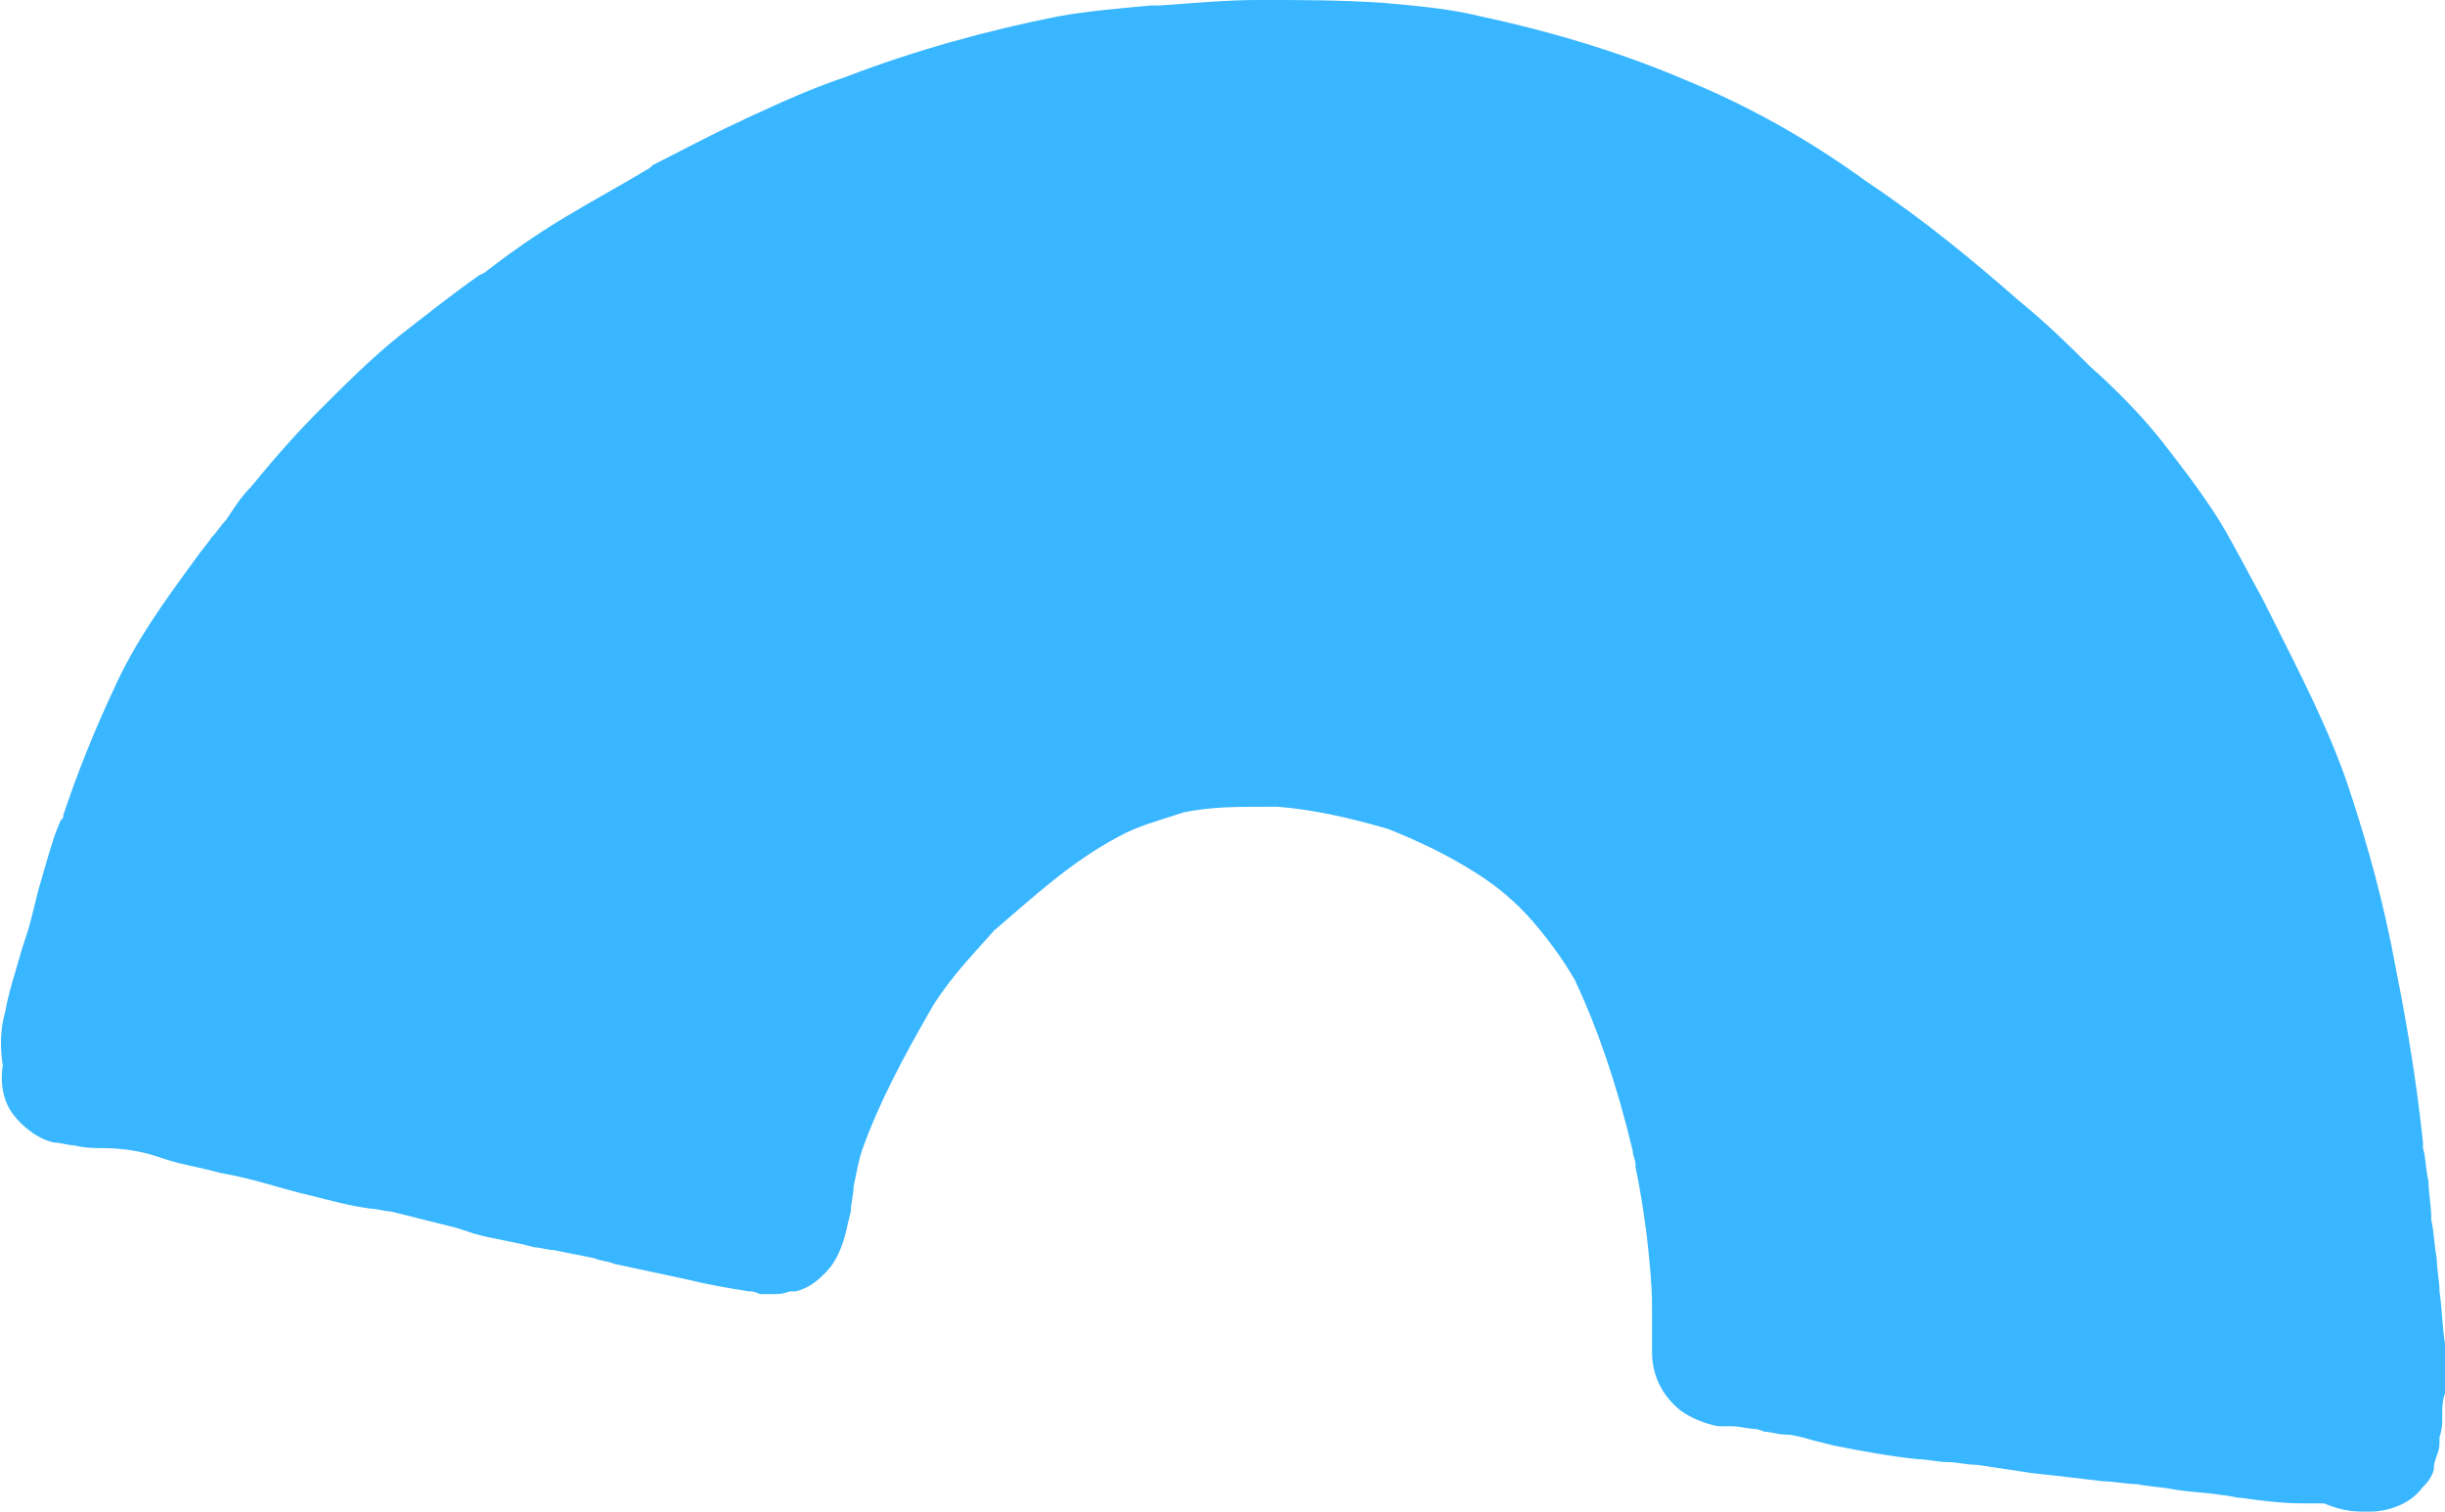 <?xml version="1.0" encoding="UTF-8" standalone="no"?><svg xmlns="http://www.w3.org/2000/svg" xmlns:xlink="http://www.w3.org/1999/xlink" fill="#000000" height="54.9" preserveAspectRatio="xMidYMid meet" version="1" viewBox="20.6 30.2 88.8 54.9" width="88.8" zoomAndPan="magnify"><g id="change1_1"><path d="M66.5,30.2h-0.2c-1.1,0-2.2,0.1-3.6,0.2l-0.3,0c-1.1,0.1-2.3,0.2-3.4,0.4c-2.5,0.5-5.1,1.2-7.7,2.2 c-1.2,0.4-2.3,0.9-3.6,1.5l-0.2,0.1c-1.1,0.5-2.2,1.1-3.2,1.6l-0.1,0.1c-1,0.6-2.1,1.2-3.1,1.8c-1,0.6-2,1.3-2.9,2l-0.2,0.1 c-1,0.7-2,1.5-2.9,2.2c-1,0.8-1.9,1.7-2.9,2.7c-0.8,0.8-1.6,1.7-2.5,2.8c-0.3,0.3-0.5,0.6-0.7,0.9l-0.2,0.3 c-0.2,0.2-0.3,0.4-0.5,0.6c-0.2,0.3-0.4,0.5-0.6,0.8c-1.1,1.5-2.2,3-3,4.8c-0.7,1.5-1.3,3-1.8,4.5c0,0.1,0,0.1-0.1,0.2l-0.2,0.5 c-0.2,0.6-0.4,1.3-0.6,2c-0.1,0.4-0.2,0.8-0.3,1.2c-0.1,0.4-0.3,0.9-0.4,1.3c-0.2,0.7-0.4,1.3-0.5,1.9c-0.2,0.7-0.2,1.3-0.1,2 c-0.1,0.6,0,1.3,0.4,1.8c0.3,0.4,0.9,0.9,1.5,1c0.2,0,0.5,0.1,0.7,0.1c0.4,0.1,0.8,0.1,1.1,0.1c0.6,0,1.3,0.1,1.9,0.3l0.3,0.1 c0.6,0.2,1.3,0.3,2,0.5c1.2,0.2,2.3,0.6,3.2,0.8c0.8,0.2,1.5,0.4,2.3,0.5c0.2,0,0.5,0.1,0.7,0.1c0.8,0.2,1.6,0.4,2.4,0.6l0.6,0.2 c0.7,0.2,1.5,0.3,2.2,0.5c0.2,0,0.5,0.1,0.7,0.1c0.5,0.1,1,0.2,1.5,0.3c0.2,0.1,0.5,0.1,0.7,0.2c0.5,0.1,0.9,0.2,1.4,0.3 c0.5,0.1,0.9,0.2,1.4,0.3c0.8,0.2,1.5,0.3,2.1,0.4c0.1,0,0.2,0,0.4,0.1c0.3,0,0.4,0,0.5,0c0.2,0,0.3,0,0.6-0.1l0.2,0 c0.4-0.1,0.7-0.3,1-0.6l0.1-0.1c0.5-0.5,0.7-1.3,0.8-1.8l0.1-0.4c0-0.3,0.1-0.6,0.1-0.9c0.1-0.5,0.2-1,0.3-1.3 c0.6-1.7,1.5-3.4,2.6-5.3c0.7-1.1,1.5-1.9,2.2-2.7c1.4-1.2,2.8-2.5,4.5-3.4c0.7-0.4,1.5-0.6,2.4-0.9c1-0.2,1.9-0.2,3-0.2 c0.1,0,0.2,0,0.4,0c1.3,0.1,2.6,0.4,4,0.8c1,0.4,2.1,0.9,3.2,1.6c0.8,0.5,1.5,1.1,2.1,1.8c0.6,0.7,1.1,1.4,1.5,2.1 c0.8,1.7,1.5,3.7,2.1,6.2c0,0.2,0.1,0.3,0.1,0.5l0,0.1c0.2,0.9,0.3,1.7,0.4,2.4c0.1,0.9,0.2,1.8,0.2,2.7c0,0.2,0,0.4,0,0.6 c0,0.3,0,0.7,0,1c0,0.9,0.4,1.6,1,2.1c0.4,0.3,0.9,0.5,1.4,0.6c0.2,0,0.3,0,0.5,0c0.3,0,0.6,0.1,0.9,0.1l0.3,0.1 c0.2,0,0.5,0.1,0.7,0.1c0.3,0,0.7,0.1,1,0.2l0.8,0.2c1,0.2,2.1,0.4,3.1,0.5c0.3,0,0.7,0.1,1,0.1c0.4,0,0.7,0.1,1.1,0.1 c0.7,0.1,1.3,0.2,2,0.3c0.9,0.1,1.8,0.2,2.6,0.3c0.4,0,0.8,0.1,1.2,0.1c0.5,0.1,0.9,0.1,1.4,0.2c0.6,0.1,1.1,0.1,1.7,0.2 c0.2,0,0.5,0.1,0.7,0.1c0.7,0.1,1.5,0.2,2.2,0.2l0.2,0c0.2,0,0.4,0,0.6,0c0.5,0.2,0.9,0.3,1.4,0.3c0.1,0,0.2,0,0.3,0 c0.5,0,1.4-0.2,1.9-0.9l0.1-0.1c0.1-0.1,0.3-0.4,0.3-0.6l0-0.1c0.1-0.4,0.2-0.5,0.2-0.8c0-0.1,0-0.1,0-0.2c0.1-0.3,0.1-0.5,0.1-0.7 l0-0.1l0,0c0-0.3,0-0.5,0.1-0.8l0-0.2c0-0.3,0-0.7,0-1l0-0.3l0-0.3c-0.1-0.6-0.1-1.2-0.2-1.9c0-0.4-0.1-0.8-0.1-1.2 c-0.1-0.5-0.1-1-0.2-1.4l0-0.1c0-0.4-0.1-0.9-0.1-1.3c-0.1-0.4-0.1-0.9-0.2-1.2l0-0.1l0-0.1c-0.2-1.9-0.5-3.9-1-6.4 c-0.4-2.2-1-4.4-1.7-6.5c-0.7-2.1-1.8-4.2-2.8-6.2l-0.3-0.6c-0.5-0.9-1-1.9-1.6-2.9c-0.7-1.1-1.4-2-2.1-2.9c-0.8-1-1.7-1.9-2.6-2.7 c-0.7-0.7-1.5-1.5-2.6-2.4c-1.6-1.4-3.4-2.9-5.5-4.3c-2.2-1.6-4.4-2.8-6.6-3.7c-2.1-0.9-4.6-1.7-7.4-2.3c-1.2-0.3-2.5-0.4-3.6-0.5 C69.2,30.2,67.9,30.2,66.5,30.2" fill="#38b6ff"/></g></svg>